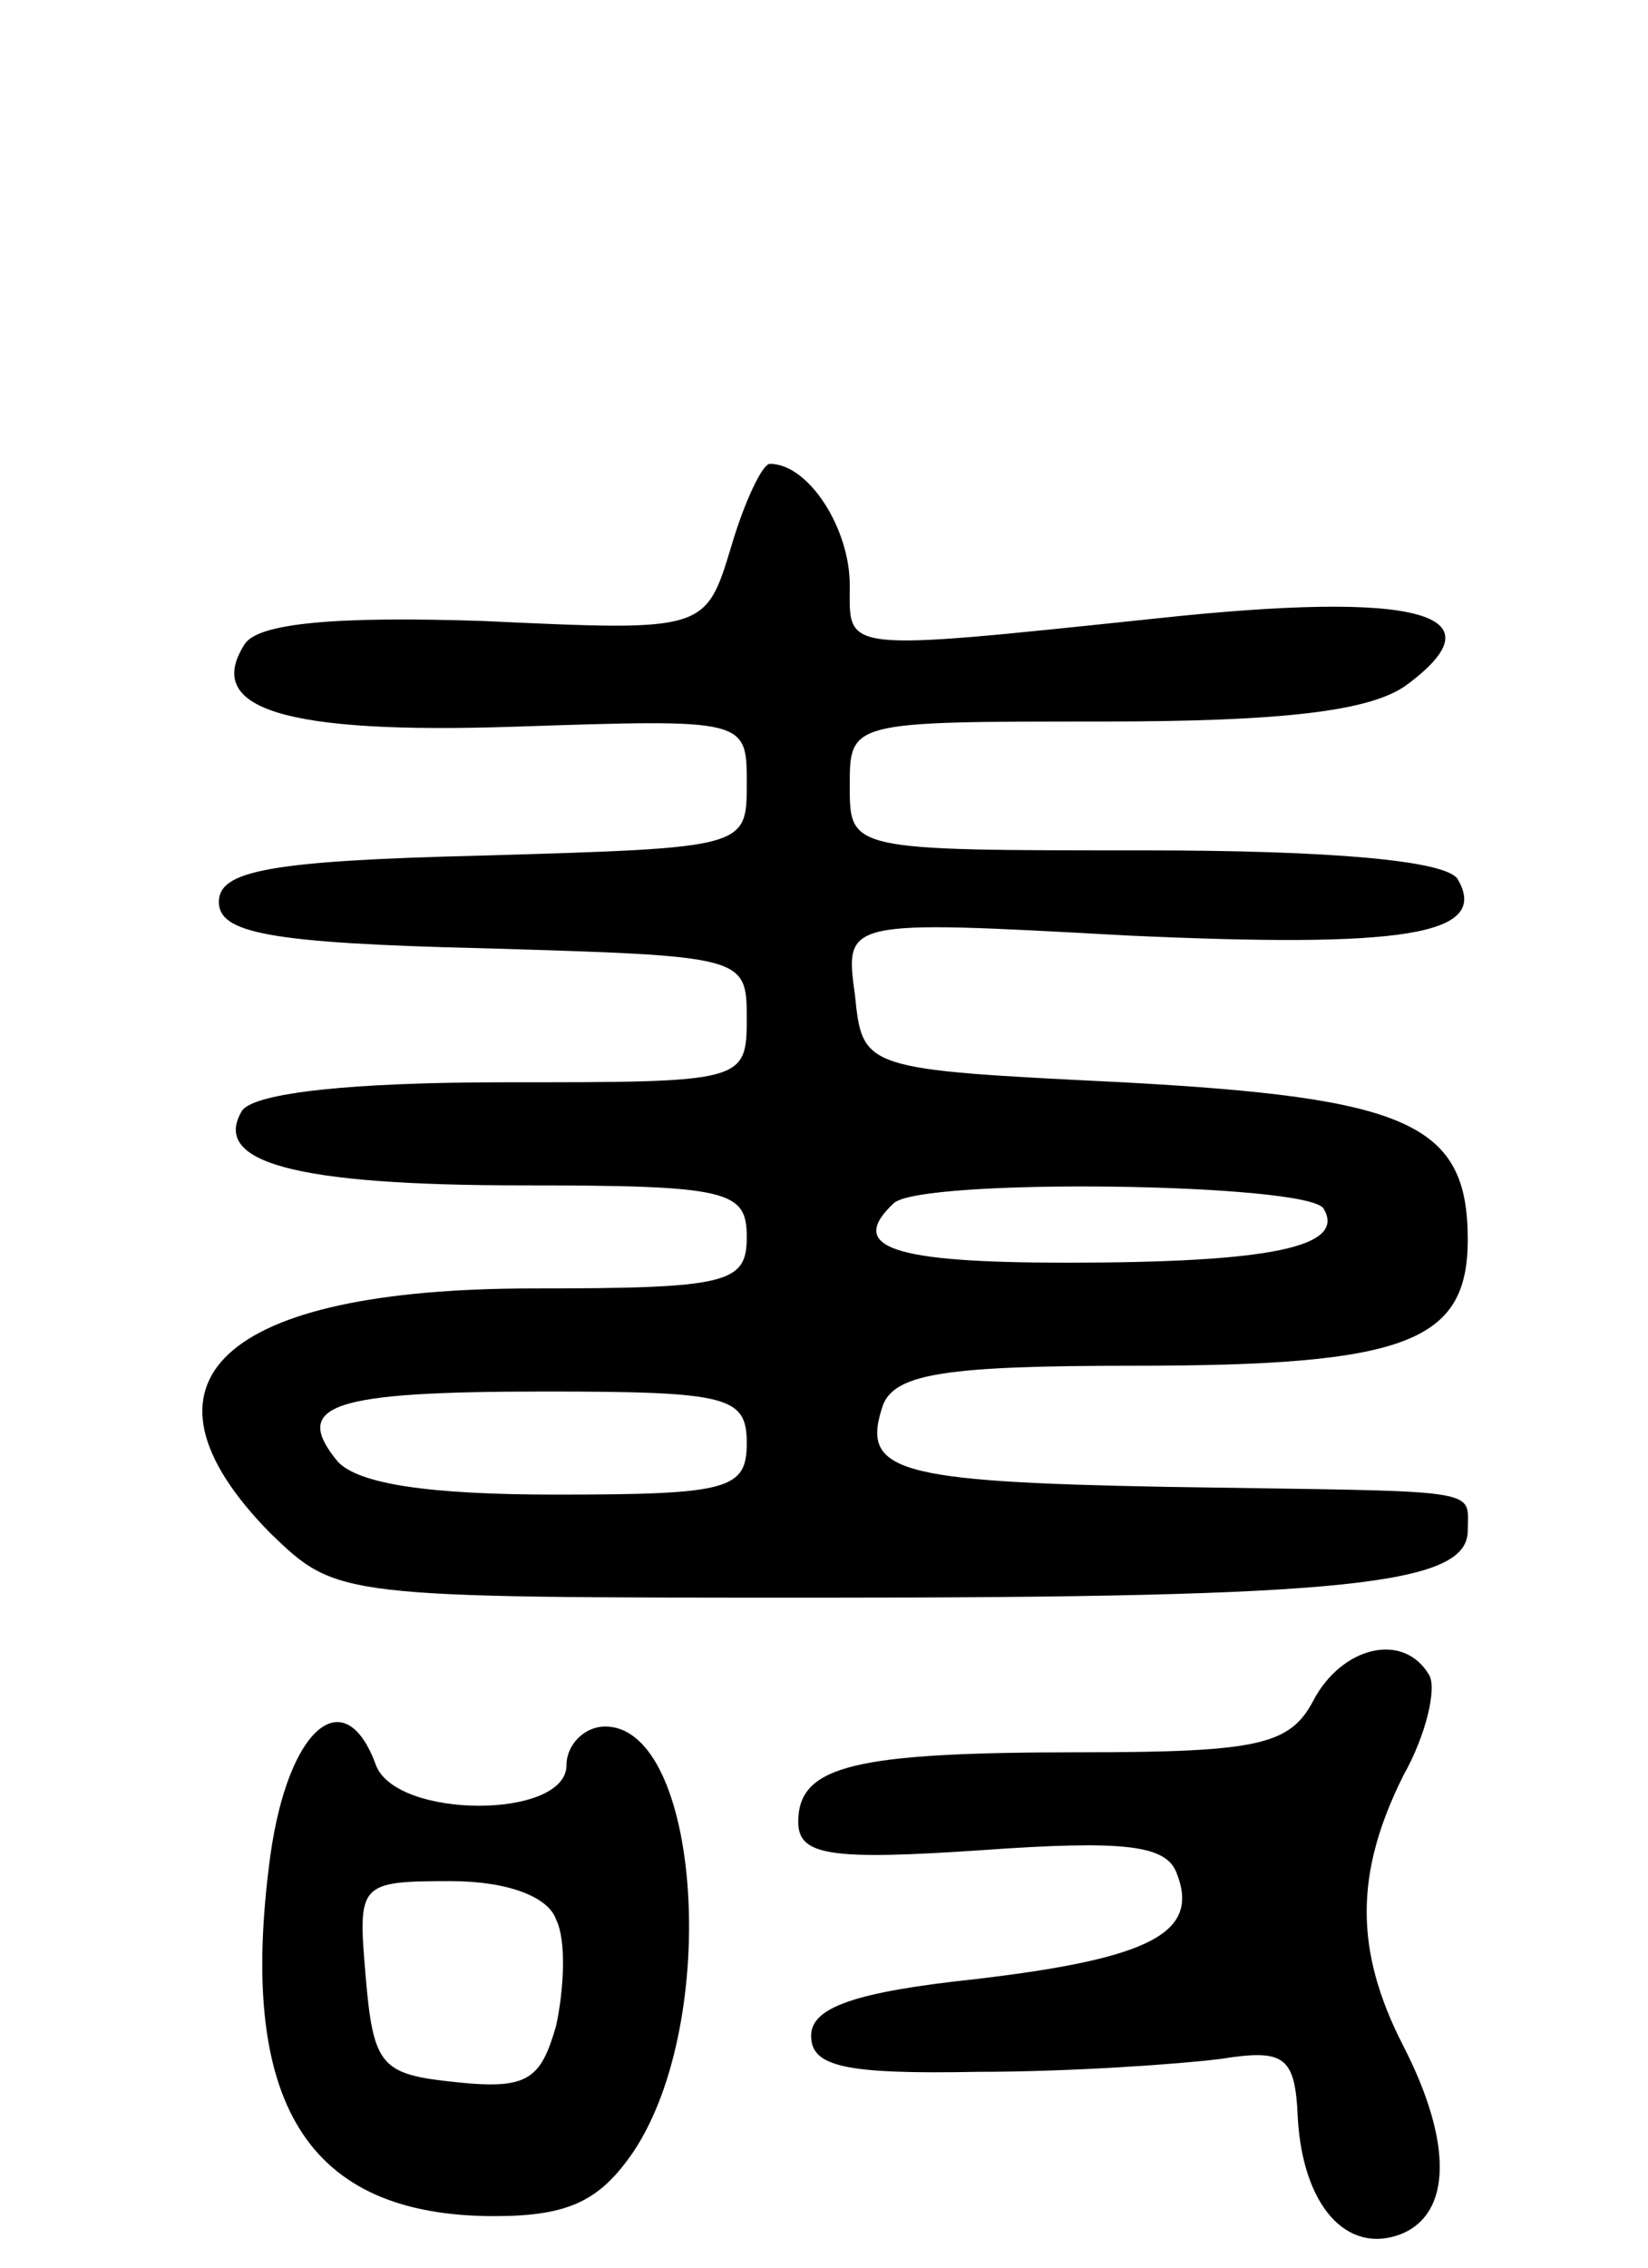 <svg version="1.0" xmlns="http://www.w3.org/2000/svg" width="64" height="88" viewBox="0 0 64 88" ><g transform="translate(0,88) scale(0.1,-0.1)" ><path d="M284 668 c-10 -33 -10 -33 -96 -29 -59 2 -88 -1 -93 -9 -16 -25 15 -35 105 -32 90 3 90 3 90 -22 0 -25 0 -25 -102 -28 -84 -2 -103 -6 -103 -18 0 -12 19 -16 103 -18 101 -3 102 -3 102 -27 0 -25 -1 -25 -94 -25 -59 0 -97 -4 -102 -11 -12 -20 20 -29 109 -29 80 0 87 -2 87 -20 0 -18 -7 -20 -83 -20 -121 0 -160 -36 -102 -95 26 -25 26 -25 214 -25 204 0 251 5 251 26 0 17 8 15 -117 17 -106 2 -119 6 -110 32 5 12 25 15 97 15 106 0 130 9 130 49 0 45 -23 55 -134 61 -101 5 -101 5 -104 34 -4 29 -4 29 105 23 108 -5 142 0 129 22 -5 7 -48 11 -122 11 -114 0 -114 0 -114 25 0 25 0 25 98 25 70 0 104 4 118 14 38 28 5 37 -97 26 -124 -13 -119 -13 -119 13 0 22 -16 47 -31 47 -3 0 -10 -15 -15 -32z m230 -257 c9 -15 -21 -21 -100 -21 -68 0 -85 6 -67 23 10 10 161 8 167 -2z m-224 -91 c0 -18 -7 -20 -74 -20 -49 0 -77 4 -85 13 -18 22 -2 27 81 27 71 0 78 -2 78 -20z"/><path d="M510 220 c-9 -17 -21 -20 -90 -20 -88 0 -110 -5 -110 -27 0 -13 12 -15 71 -11 56 4 72 2 76 -9 9 -23 -10 -33 -78 -41 -47 -5 -64 -11 -64 -22 0 -12 13 -15 65 -14 36 0 78 3 94 5 25 4 29 1 30 -23 2 -34 19 -53 40 -45 20 8 20 36 1 73 -19 37 -19 67 0 105 9 16 13 34 10 39 -10 17 -34 11 -45 -10z"/><path d="M105 160 c-13 -96 14 -140 87 -140 29 0 41 6 54 25 34 51 26 165 -11 165 -8 0 -15 -7 -15 -15 0 -21 -66 -21 -74 0 -12 33 -34 15 -41 -35z m111 -25 c4 -8 3 -27 0 -41 -6 -21 -11 -25 -39 -22 -29 3 -32 6 -35 41 -3 36 -3 37 33 37 22 0 38 -6 41 -15z"/></g></svg> 
